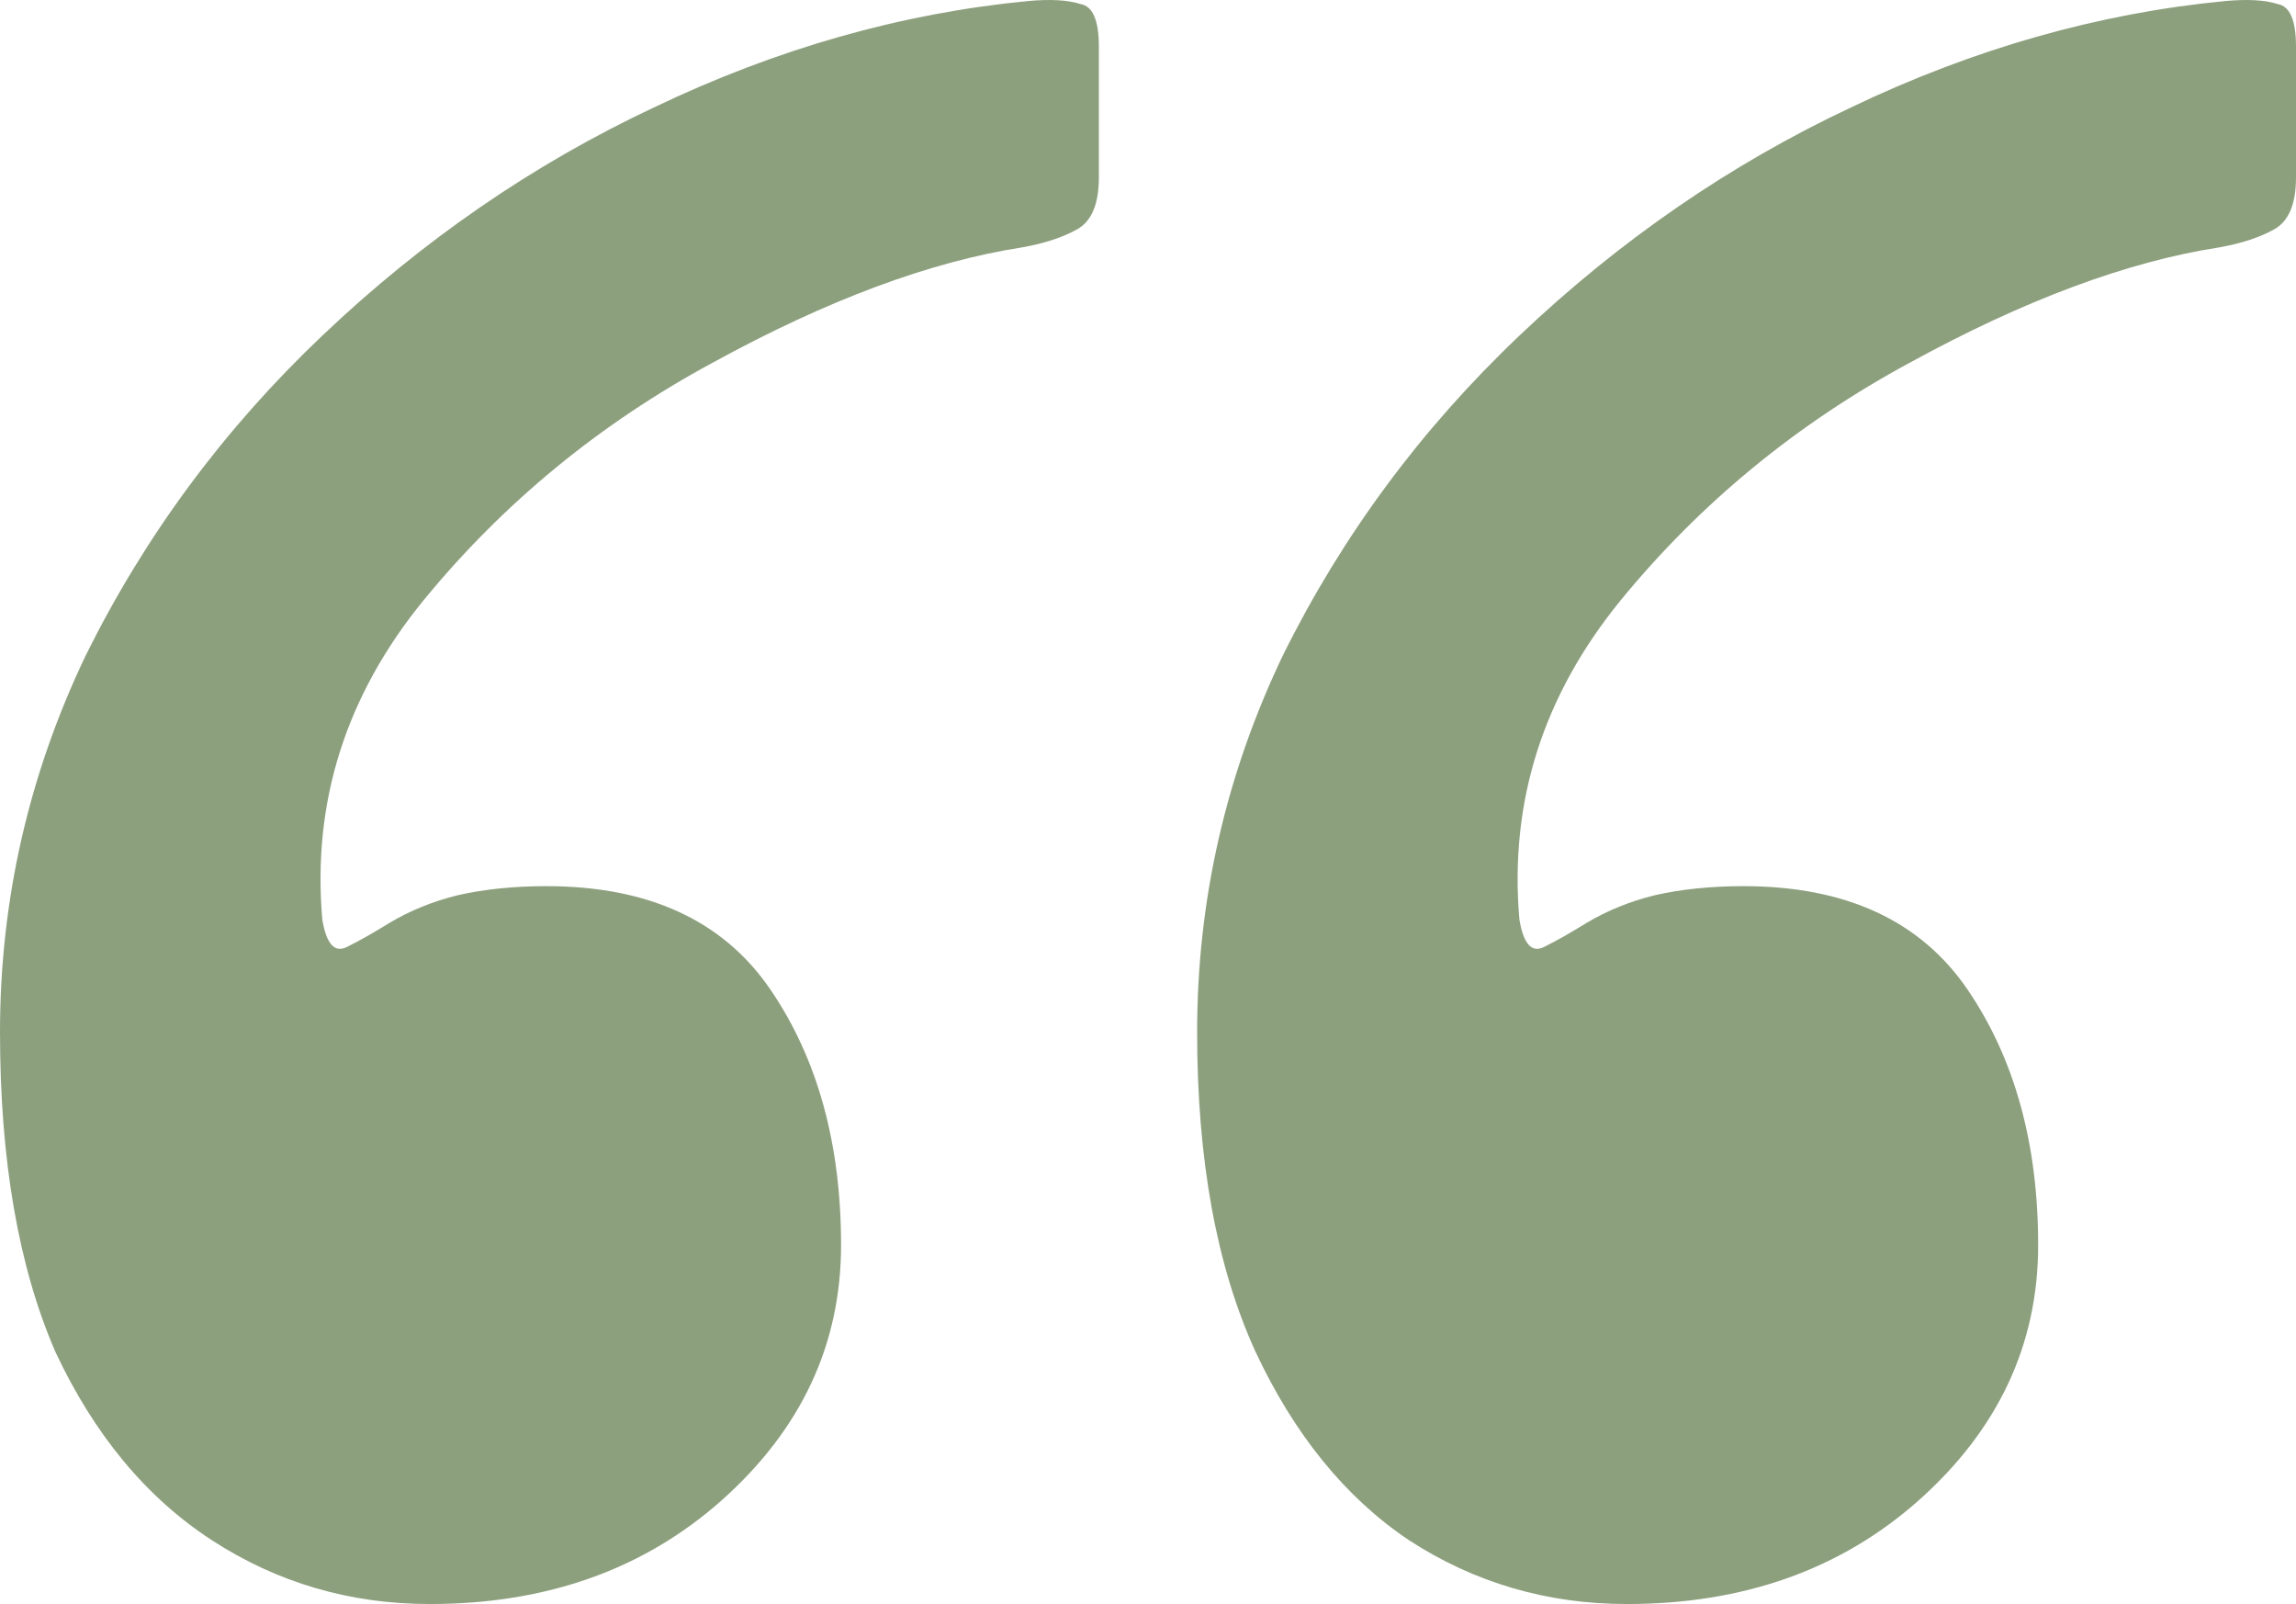 <svg xmlns="http://www.w3.org/2000/svg" width="63" height="44" viewBox="0 0 63 44" fill="none"><path d="M55.925 34.154C55.925 36.88 54.83 39.216 52.64 41.163C50.507 43.054 47.84 44 44.639 44C42.449 44 40.456 43.416 38.659 42.248C36.918 41.08 35.515 39.355 34.448 37.075C33.381 34.738 32.848 31.818 32.848 28.314C32.848 24.698 33.634 21.249 35.206 17.967C36.834 14.685 38.996 11.765 41.691 9.206C44.443 6.592 47.475 4.506 50.787 2.948C54.156 1.335 57.582 0.362 61.063 0.028C61.681 -0.028 62.158 2.20616e-06 62.495 0.111C62.832 0.167 63 0.556 63 1.279V4.867C63 5.59 62.803 6.063 62.41 6.286C62.017 6.508 61.512 6.675 60.894 6.786C58.368 7.176 55.532 8.233 52.388 9.957C49.3 11.626 46.66 13.795 44.471 16.465C42.337 19.08 41.41 22 41.691 25.226C41.803 25.894 42.028 26.144 42.365 25.977C42.702 25.81 43.095 25.588 43.544 25.31C44.106 24.976 44.723 24.726 45.397 24.559C46.127 24.392 46.941 24.308 47.84 24.308C50.647 24.308 52.697 25.254 53.988 27.145C55.279 29.037 55.925 31.373 55.925 34.154ZM23.078 34.154C23.078 36.88 21.983 39.216 19.793 41.163C17.659 43.054 14.992 44 11.791 44C9.602 44 7.608 43.416 5.811 42.248C4.015 41.08 2.583 39.355 1.516 37.075C0.505 34.738 0 31.818 0 28.314C0 24.698 0.786 21.249 2.358 17.967C3.987 14.685 6.148 11.765 8.844 9.206C11.595 6.592 14.627 4.506 17.94 2.948C21.309 1.335 24.734 0.362 28.215 0.028C28.833 -0.028 29.31 2.20616e-06 29.647 0.111C29.984 0.167 30.152 0.556 30.152 1.279V4.867C30.152 5.59 29.956 6.063 29.563 6.286C29.17 6.508 28.664 6.675 28.047 6.786C25.52 7.176 22.684 8.233 19.54 9.957C16.452 11.626 13.813 13.795 11.623 16.465C9.489 19.08 8.563 22 8.844 25.226C8.956 25.894 9.18 26.144 9.517 25.977C9.854 25.81 10.247 25.588 10.697 25.31C11.258 24.976 11.876 24.726 12.55 24.559C13.279 24.392 14.094 24.308 14.992 24.308C17.799 24.308 19.849 25.254 21.14 27.145C22.432 29.037 23.078 31.373 23.078 34.154Z" fill="#8DA07E"></path></svg>